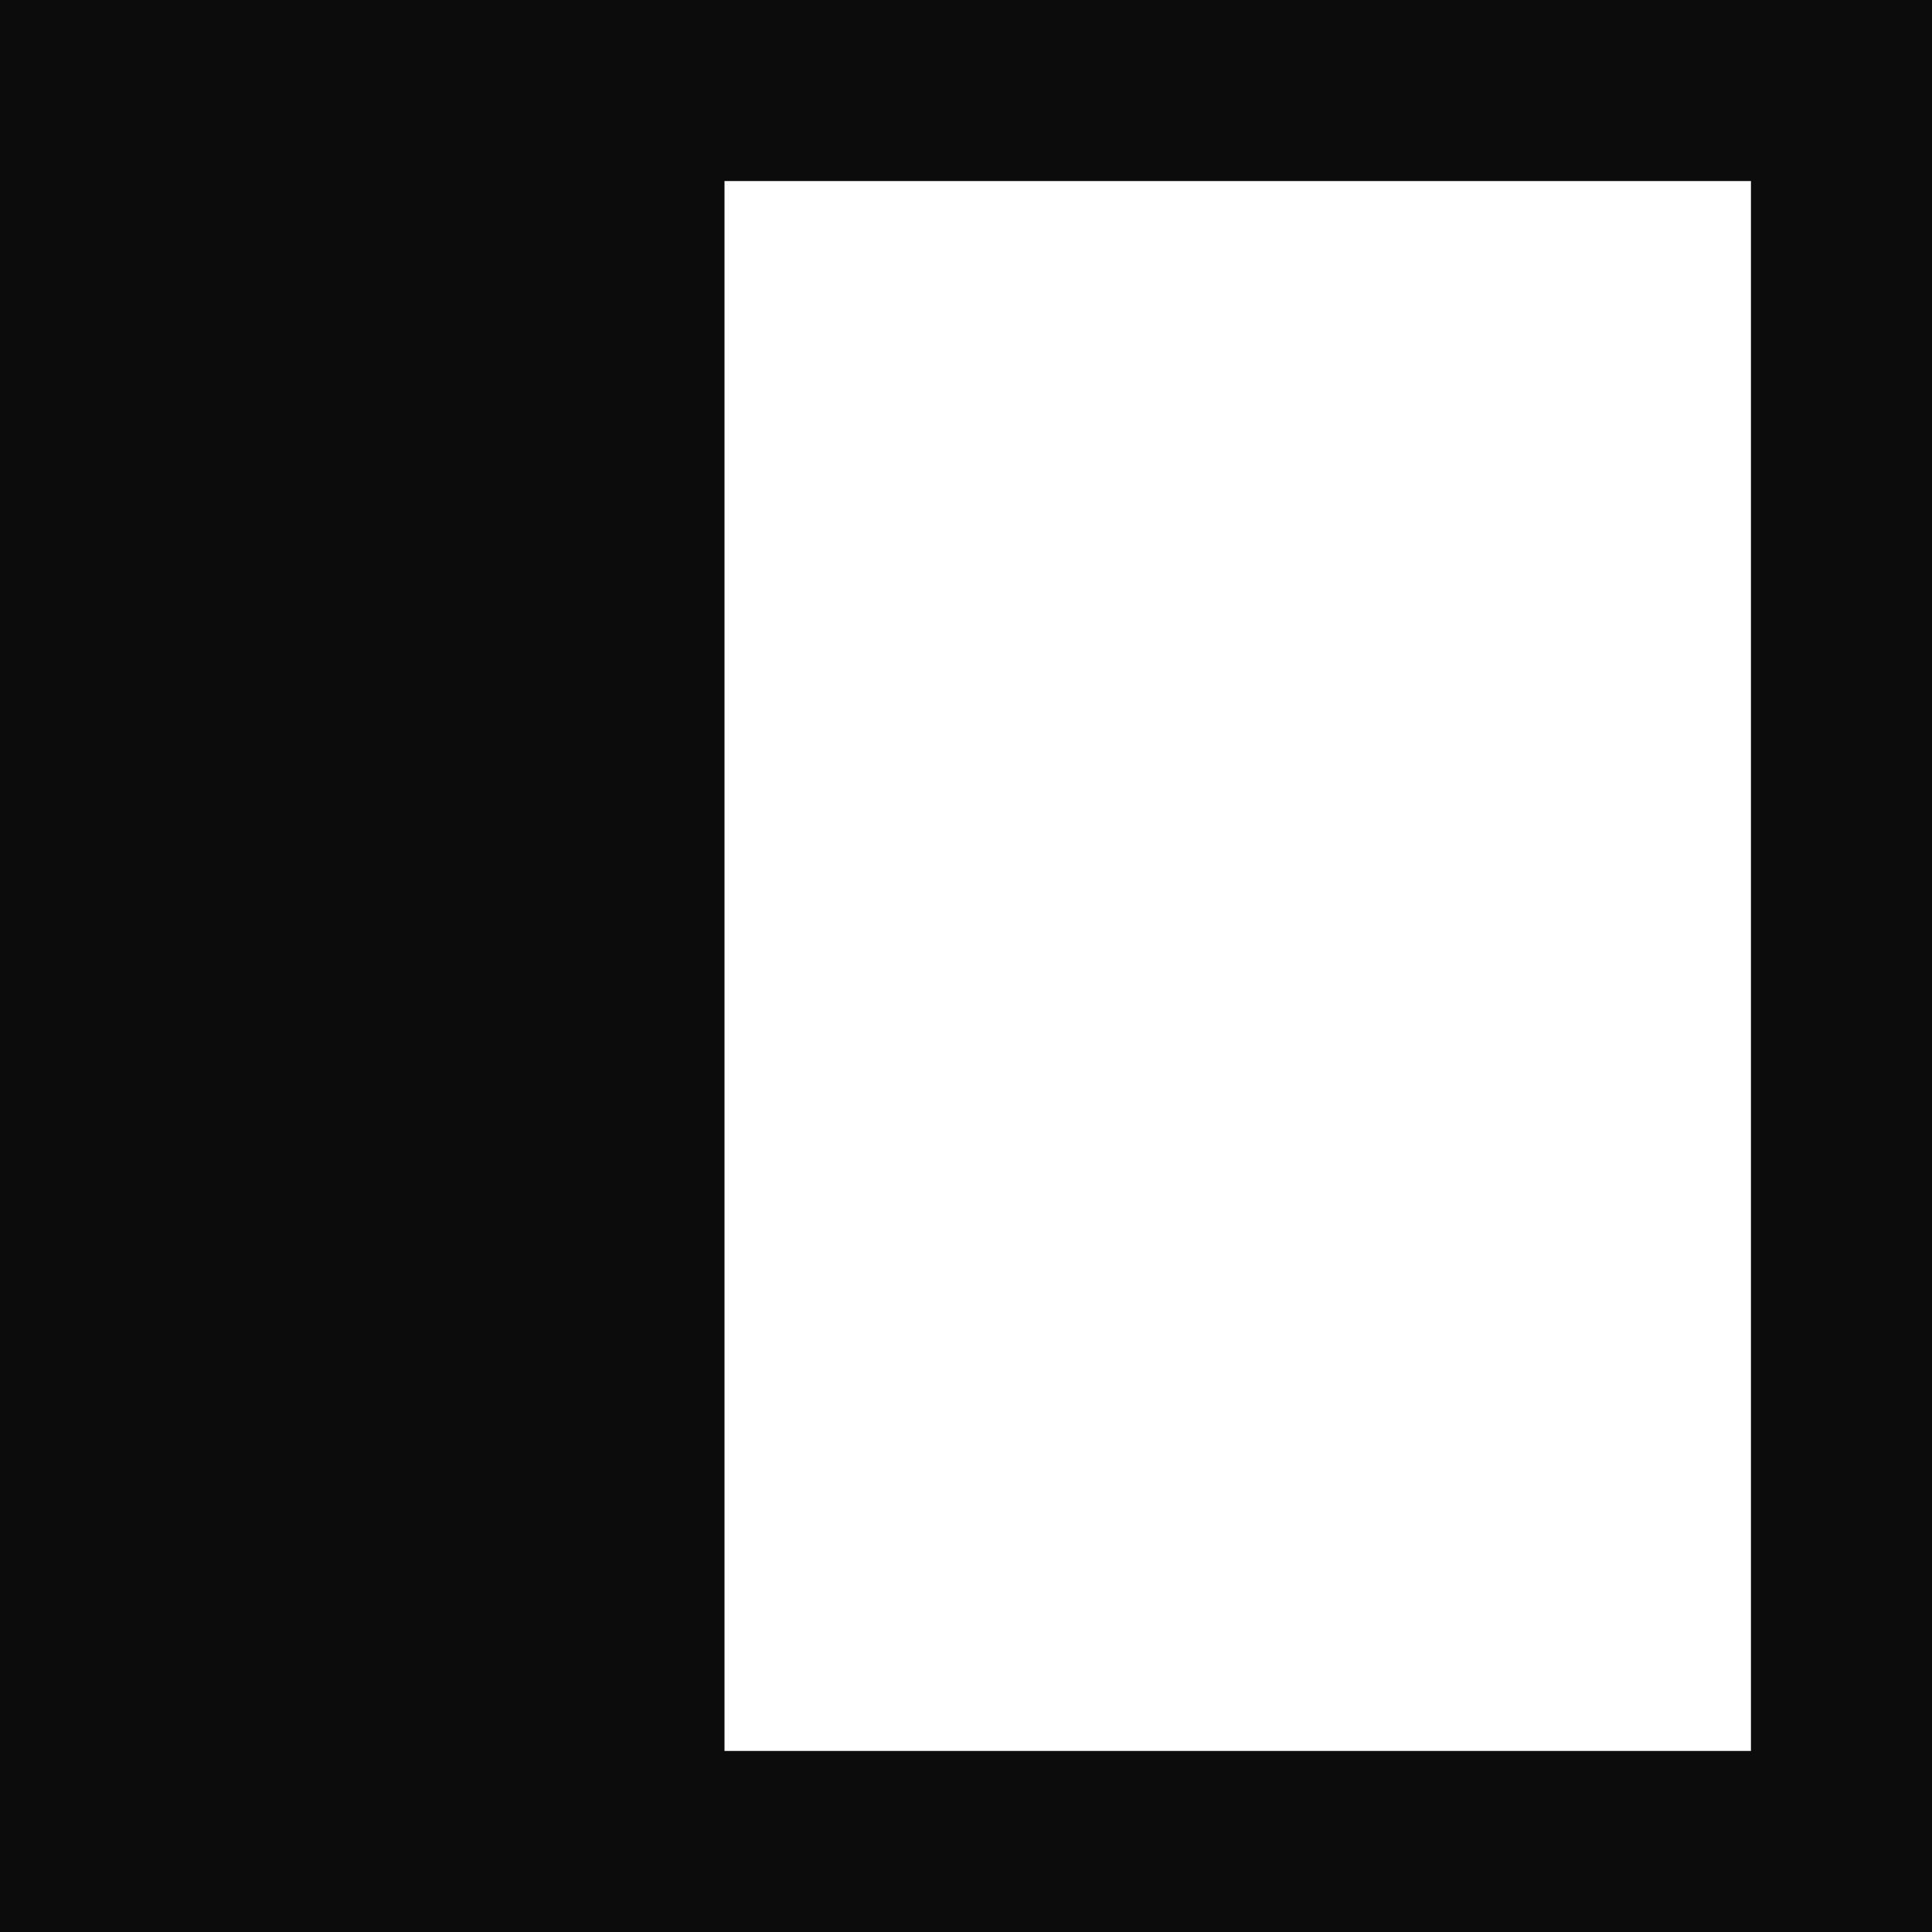 <svg width="14" height="14" viewBox="0 0 14 14" fill="none" xmlns="http://www.w3.org/2000/svg">
<path fill-rule="evenodd" clip-rule="evenodd" d="M14 14V0H0V14H14ZM12.688 1.312H5.25V12.688H12.688V1.312Z" fill="#0C0C0D"/>
</svg>
